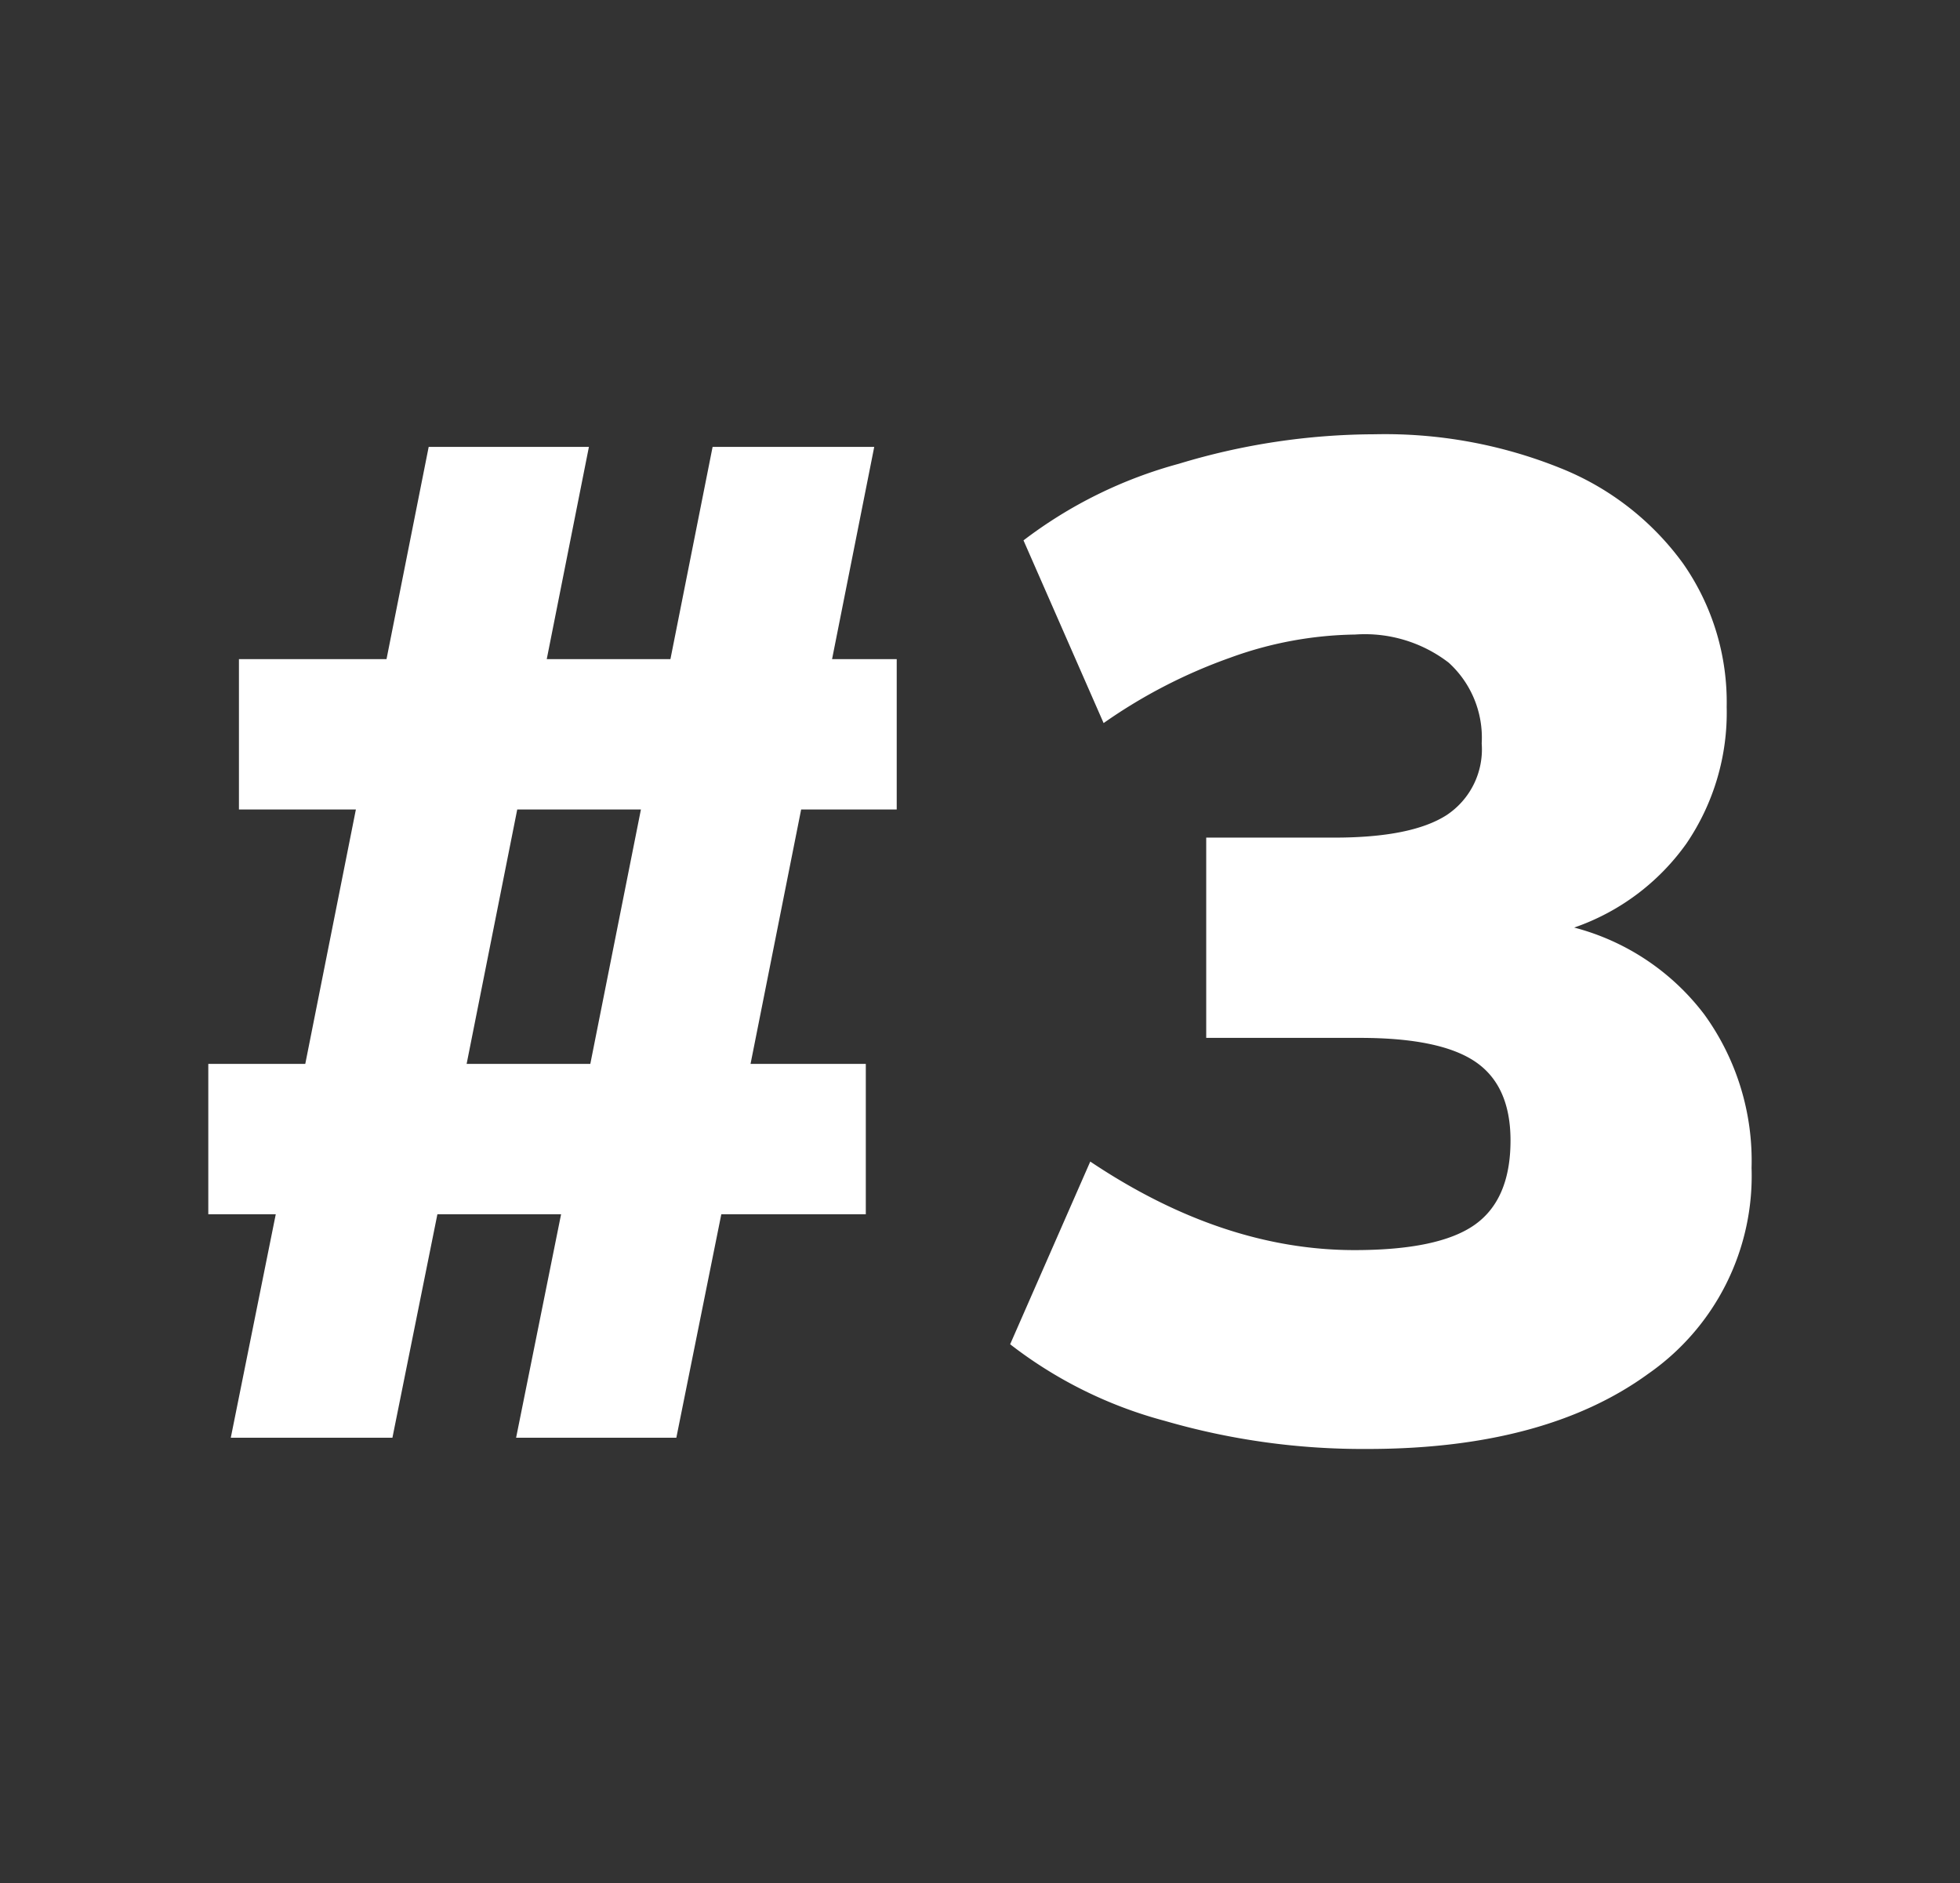 <svg id="Capa_1" data-name="Capa 1" xmlns="http://www.w3.org/2000/svg" viewBox="0 0 139.45 134"><rect x="0" y="0" width="139.45" height="134" fill="#333333" stroke="none"/><defs><style>.cls-1{isolation:isolate;}.cls-2{fill:#fff;}</style></defs><g id="_3" data-name=" 3" class="cls-1"><g class="cls-1"><path class="cls-2" d="M57,57.6l-3.6,18.1h8.2V86.4H51.32l-3.2,15.9H36.72l3.2-15.9h-8.8l-3.2,15.9H16.42l3.2-15.9h-4.8V75.7h6.9l3.6-18.1H17V46.9h10.5l3-15.1h11.4l-3,15.1h8.8l3-15.1h11.5l-3,15.1h4.6V57.6Zm-11.4,0h-8.8l-3.6,18.1H42Z"/><path class="cls-2" d="M121.27,72.2a17.75,17.75,0,0,1,3.35,10.9,17.15,17.15,0,0,1-7.35,14.65q-7.35,5.35-20,5.35a50.53,50.53,0,0,1-14.4-2,30.9,30.9,0,0,1-11-5.45l5.7-13q9.41,6.3,18.8,6.3,6,0,8.55-1.8t2.55-6q0-3.9-2.5-5.6t-8.2-1.7H85.82V59.6h9.1c3.67,0,6.33-.53,8-1.6a5.61,5.61,0,0,0,2.5-5.1,7.21,7.21,0,0,0-2.35-5.75,9.78,9.78,0,0,0-6.65-2,26.93,26.93,0,0,0-8.9,1.65,37.39,37.39,0,0,0-9,4.65l-5.7-13A32,32,0,0,1,83.87,33,48.32,48.32,0,0,1,97.82,30.9,33.4,33.4,0,0,1,111,33.3a19.87,19.87,0,0,1,8.75,6.8,17.22,17.22,0,0,1,3.1,10.2A16.57,16.57,0,0,1,120,60a16.32,16.32,0,0,1-8,6A17,17,0,0,1,121.27,72.2Z"/></g></g></svg>
